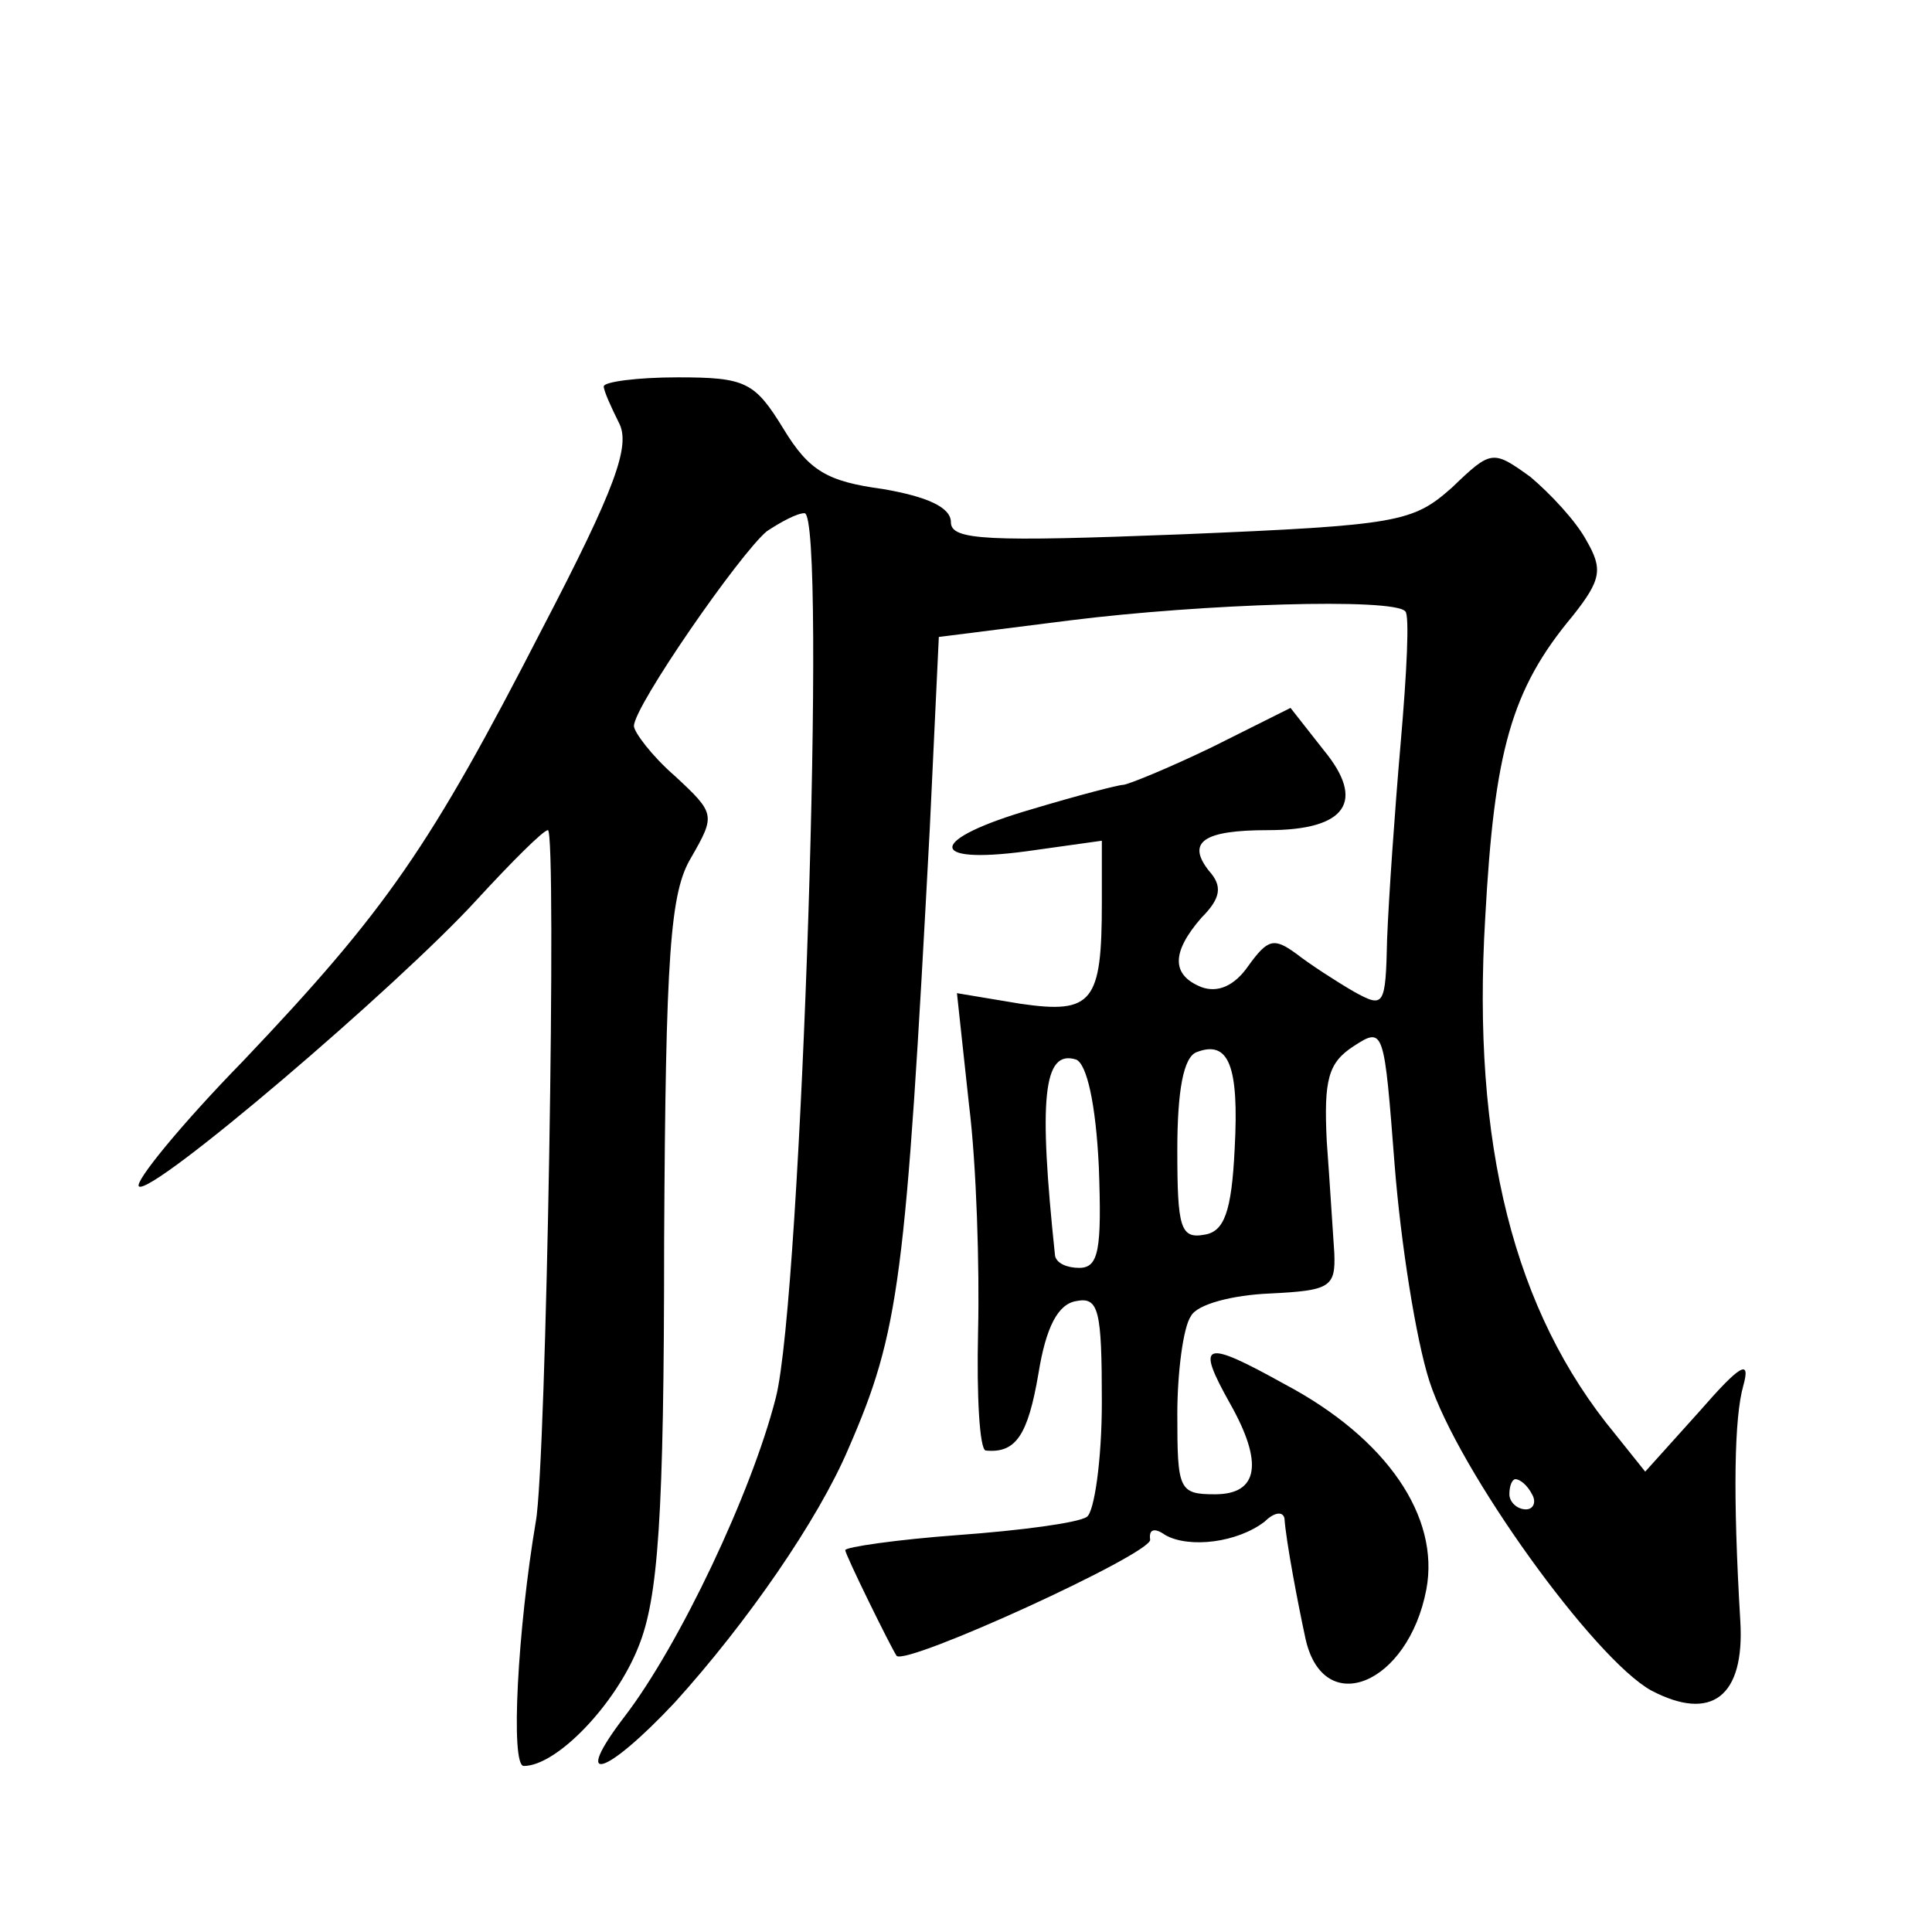 <?xml version="1.0" standalone="no"?>
<!DOCTYPE svg PUBLIC "-//W3C//DTD SVG 20010904//EN"
 "http://www.w3.org/TR/2001/REC-SVG-20010904/DTD/svg10.dtd">
<svg version="1.0" xmlns="http://www.w3.org/2000/svg"
 width="128pt" height="128pt" viewBox="0 0 128 128"
 preserveAspectRatio="xMidYMid meet">
<g transform="translate(0,128) scale(0.1,-0.1)"
fill="#0" stroke="none">
<path d="M400 1024 c0 -3 5 -14 10 -24 8 -15 -2 -43 -51 -137 -74 -144 -103 -186
-198 -286 -41 -42 -72 -80 -69 -83 8 -7 172 133 224 190 23 25 44 46 47 46 6 0
-1 -420 -8 -458 -12 -71 -17 -162 -8 -162 22 0 61 41 76 79 13 32 17 85 17 268
1 192 4 232 18 255 16 28 16 29 -11 54 -15 13 -27 29 -27 33 0 13 70 114 88 129
9 6 20 12 25 12 15 0 -2 -520 -19 -586 -16 -63 -64 -164 -100 -211 -36 -47 -13
-40 33 9 48 53 95 121 115 168 34 78 38 111 54 411 l6 127 87 11 c88 11 214 15
222 6 3 -2 1 -41 -3 -87 -4 -46 -8 -104 -9 -130 -1 -45 -2 -46 -22 -35 -12 7 -29
18 -38 25 -15 11 -19 10 -32 -8 -9 -13 -20 -18 -31 -14 -20 8 -20 23 0 46 13 13
14 21 5 31 -15 19 -4 27 39 27 52 0 65 19 37 53 l-22 28 -52 -26 c-29 -14 -56 -25
-59 -25 -3 0 -30 -7 -60 -16 -69 -20 -71 -37 -4 -28 l50 7 0 -41 c0 -66 -6 -74
-54 -67 l-42 7 8 -74 c5 -40 7 -108 6 -150 -1 -43 1 -78 5 -79 20 -2 28 10 35 51
5 31 13 46 25 48 15 3 17 -6 17 -67 0 -38 -5 -73 -10 -76 -6 -4 -44 -9 -85 -12
-41 -3 -75 -8 -75 -10 0 -3 30 -64 34 -70 6 -7 170 68 168 77 -1 7 3 8 10 3 16
-9 48 -5 66 9 6 6 12 7 13 2 1 -15 9 -57 14 -80 12 -53 68 -30 80 33 9 48 -26 100
-94 136 -54 30 -59 28 -36 -13 22 -39 19 -60 -10 -60 -24 0 -25 3 -25 53 0 28 4
58 9 65 4 8 28 14 52 15 40 2 44 4 43 27 -1 14 -3 47 -5 74 -2 41 1 52 18 63 20
13 20 11 27 -79 4 -51 14 -115 23 -143 19 -59 109 -184 147 -205 40 -21 62 -4 59
46 -5 84 -4 135 2 156 5 18 -2 14 -29 -17 l-36 -40 -20 25 c-67 81 -95 192 -86
342 6 110 17 151 58 200 19 24 20 31 9 50 -7 13 -24 31 -37 42 -25 18 -26 18 -52
-7 -26 -23 -35 -25 -179 -31 -129 -5 -153 -4 -153 8 0 10 -16 17 -45 22 -37 5 -49
12 -66 40 -19 31 -25 34 -70 34 -27 0 -49 -3 -49 -6z m418 -505 c-2 -42 -7 -55
-20 -57 -16 -3 -18 5 -18 56 0 39 4 62 13 65 21 8 28 -9 25 -64z m-90 -12 c2 -55
0 -67 -13 -67 -8 0 -15 3 -16 8 -11 104 -8 137 14 130 7 -3 13 -29 15 -71z m287
-217 c3 -5 1 -10 -4 -10 -6 0 -11 5 -11 10 0 6 2 10 4 10 3 0 8 -4 11 -10z"/>
</g>
</svg>
